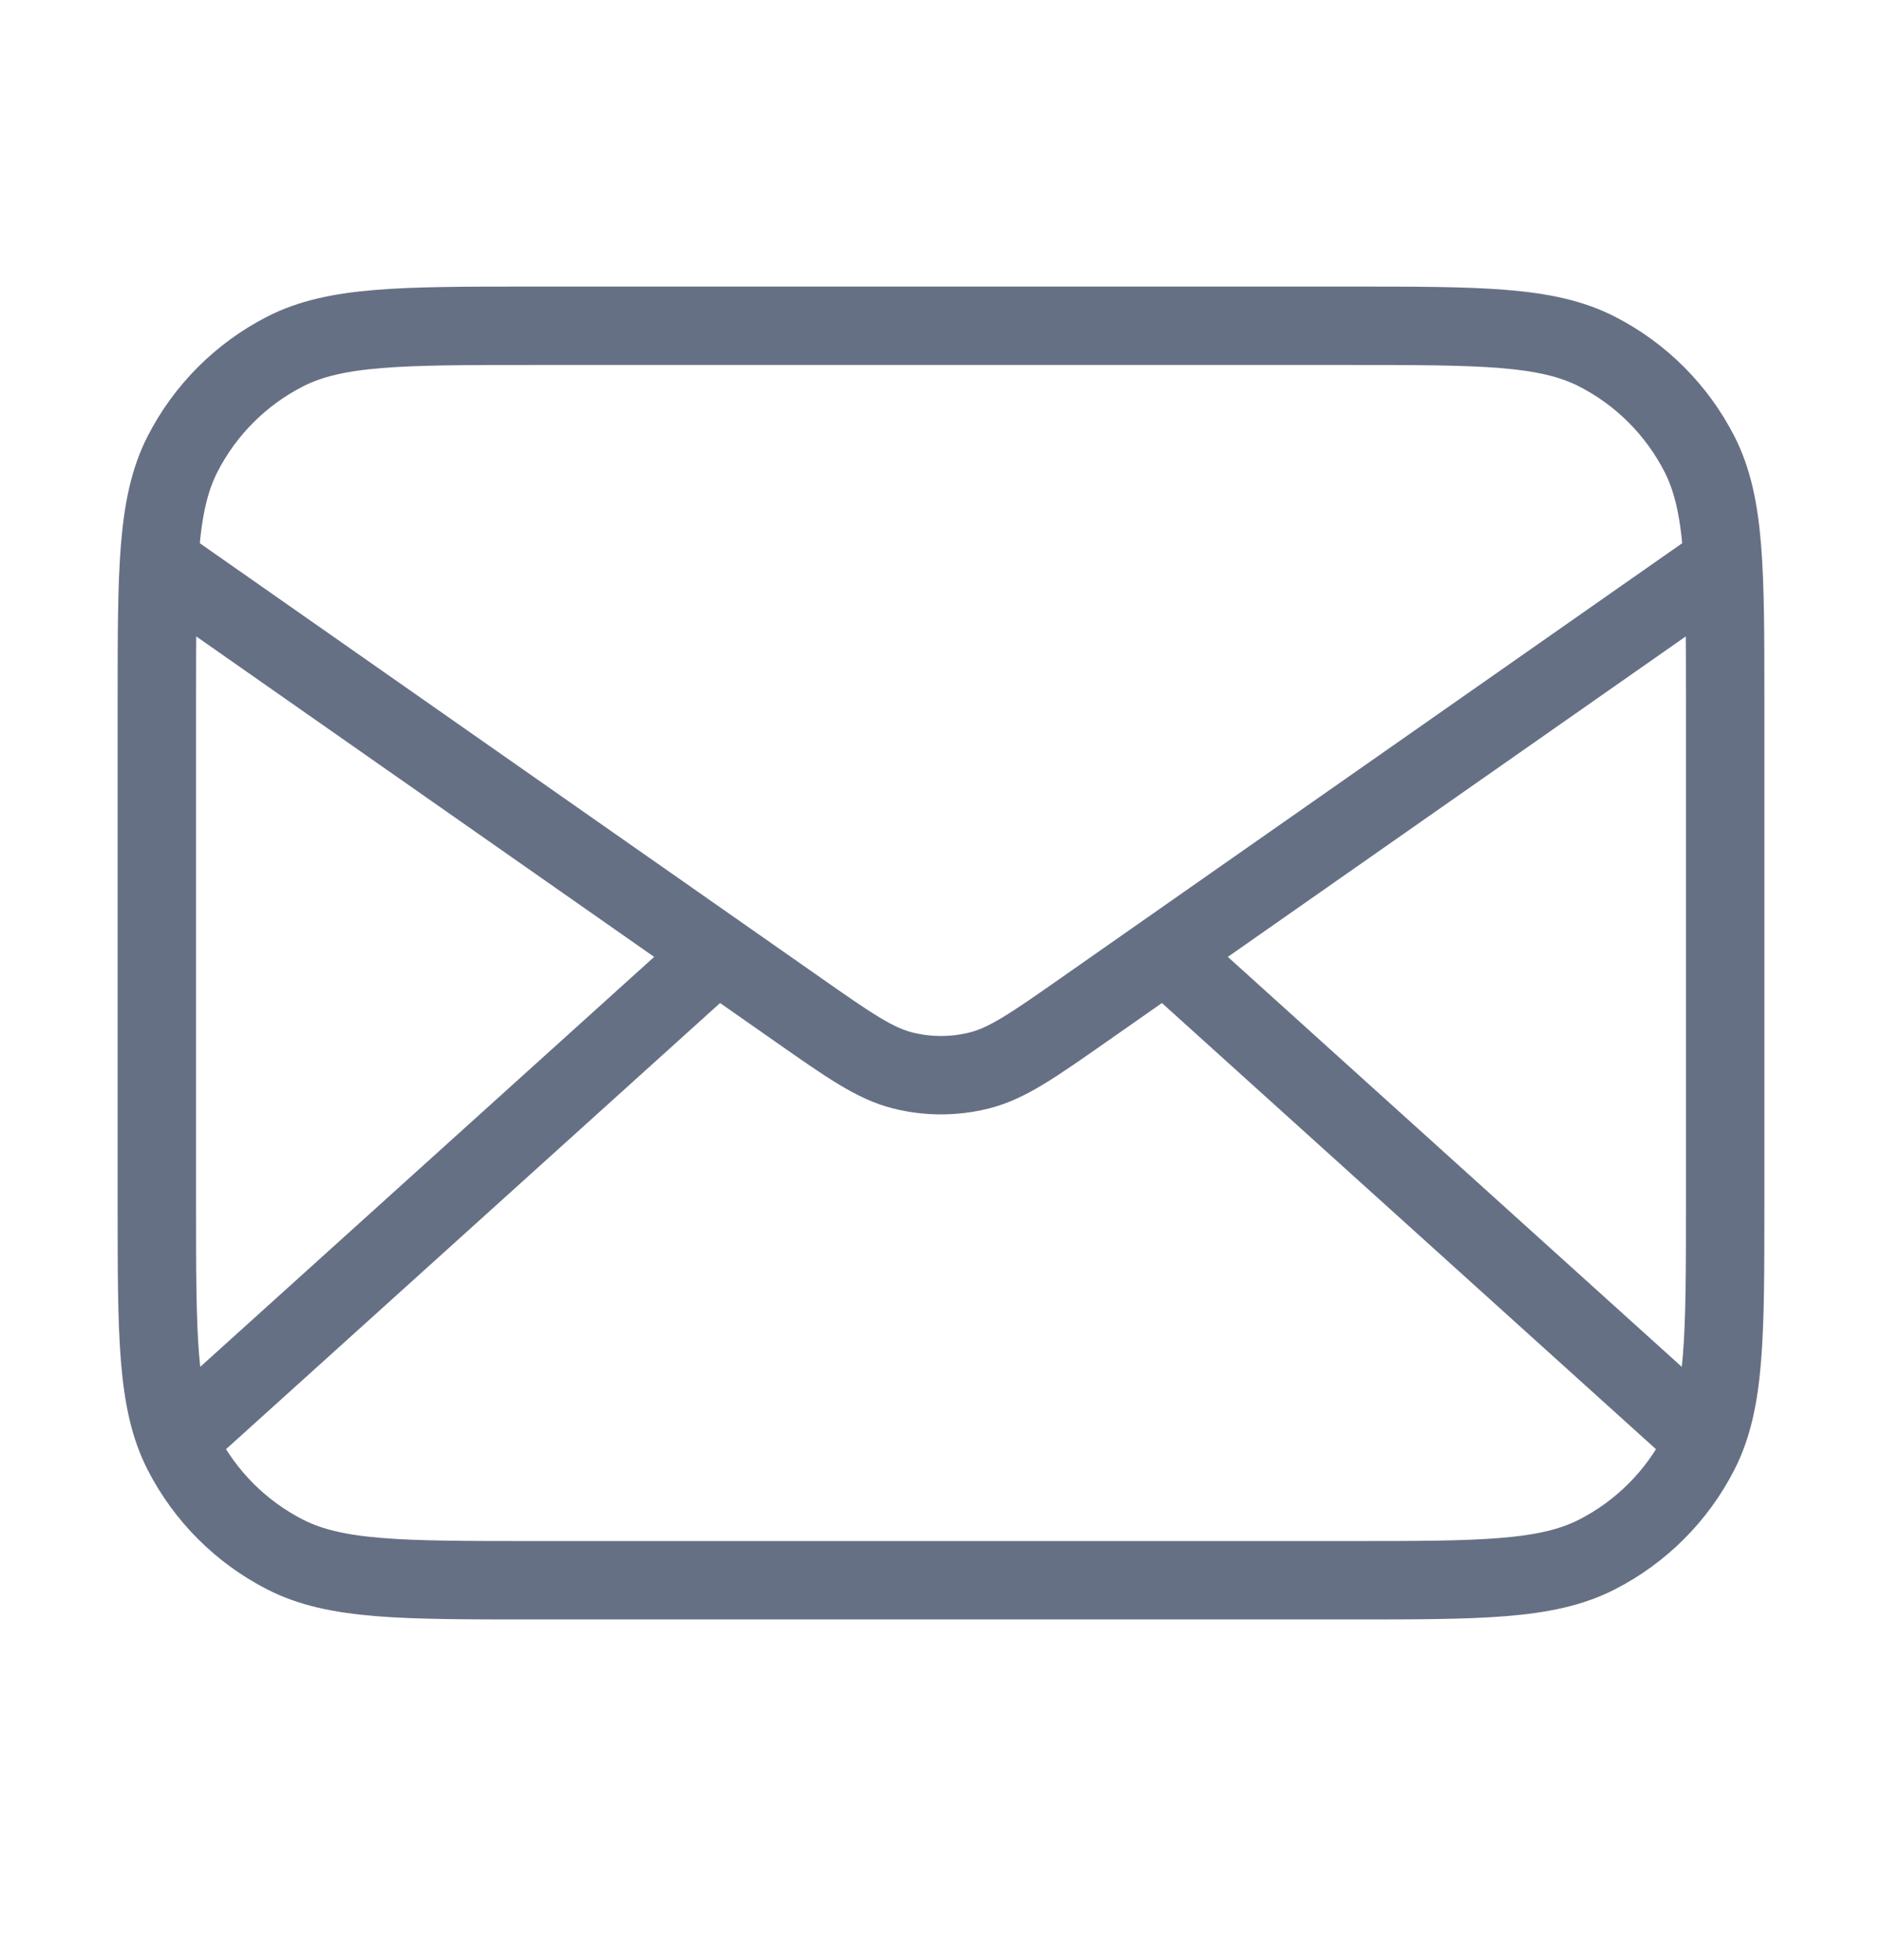 <svg xmlns="http://www.w3.org/2000/svg" width="24" height="25" viewBox="0 0 24 25" fill="none">
  <path d="M21.5 18.155L14.857 12.155M9.143 12.155L2.5 18.155M2 7.155L10.165 12.87C10.826 13.333 11.157 13.565 11.516 13.654C11.834 13.733 12.166 13.733 12.484 13.654C12.843 13.565 13.174 13.333 13.835 12.87L22 7.155M6.8 20.155H17.2C18.88 20.155 19.72 20.155 20.362 19.828C20.927 19.54 21.385 19.081 21.673 18.517C22 17.875 22 17.035 22 15.355V8.955C22 7.275 22 6.435 21.673 5.793C21.385 5.229 20.927 4.77 20.362 4.482C19.72 4.155 18.88 4.155 17.2 4.155H6.8C5.12 4.155 4.28 4.155 3.638 4.482C3.074 4.77 2.615 5.229 2.327 5.793C2 6.435 2 7.275 2 8.955V15.355C2 17.035 2 17.875 2.327 18.517C2.615 19.081 3.074 19.54 3.638 19.828C4.28 20.155 5.12 20.155 6.8 20.155Z" stroke="#667085" strokeWidth="2" strokeLinecap="round" strokeLinejoin="round"/>
</svg>